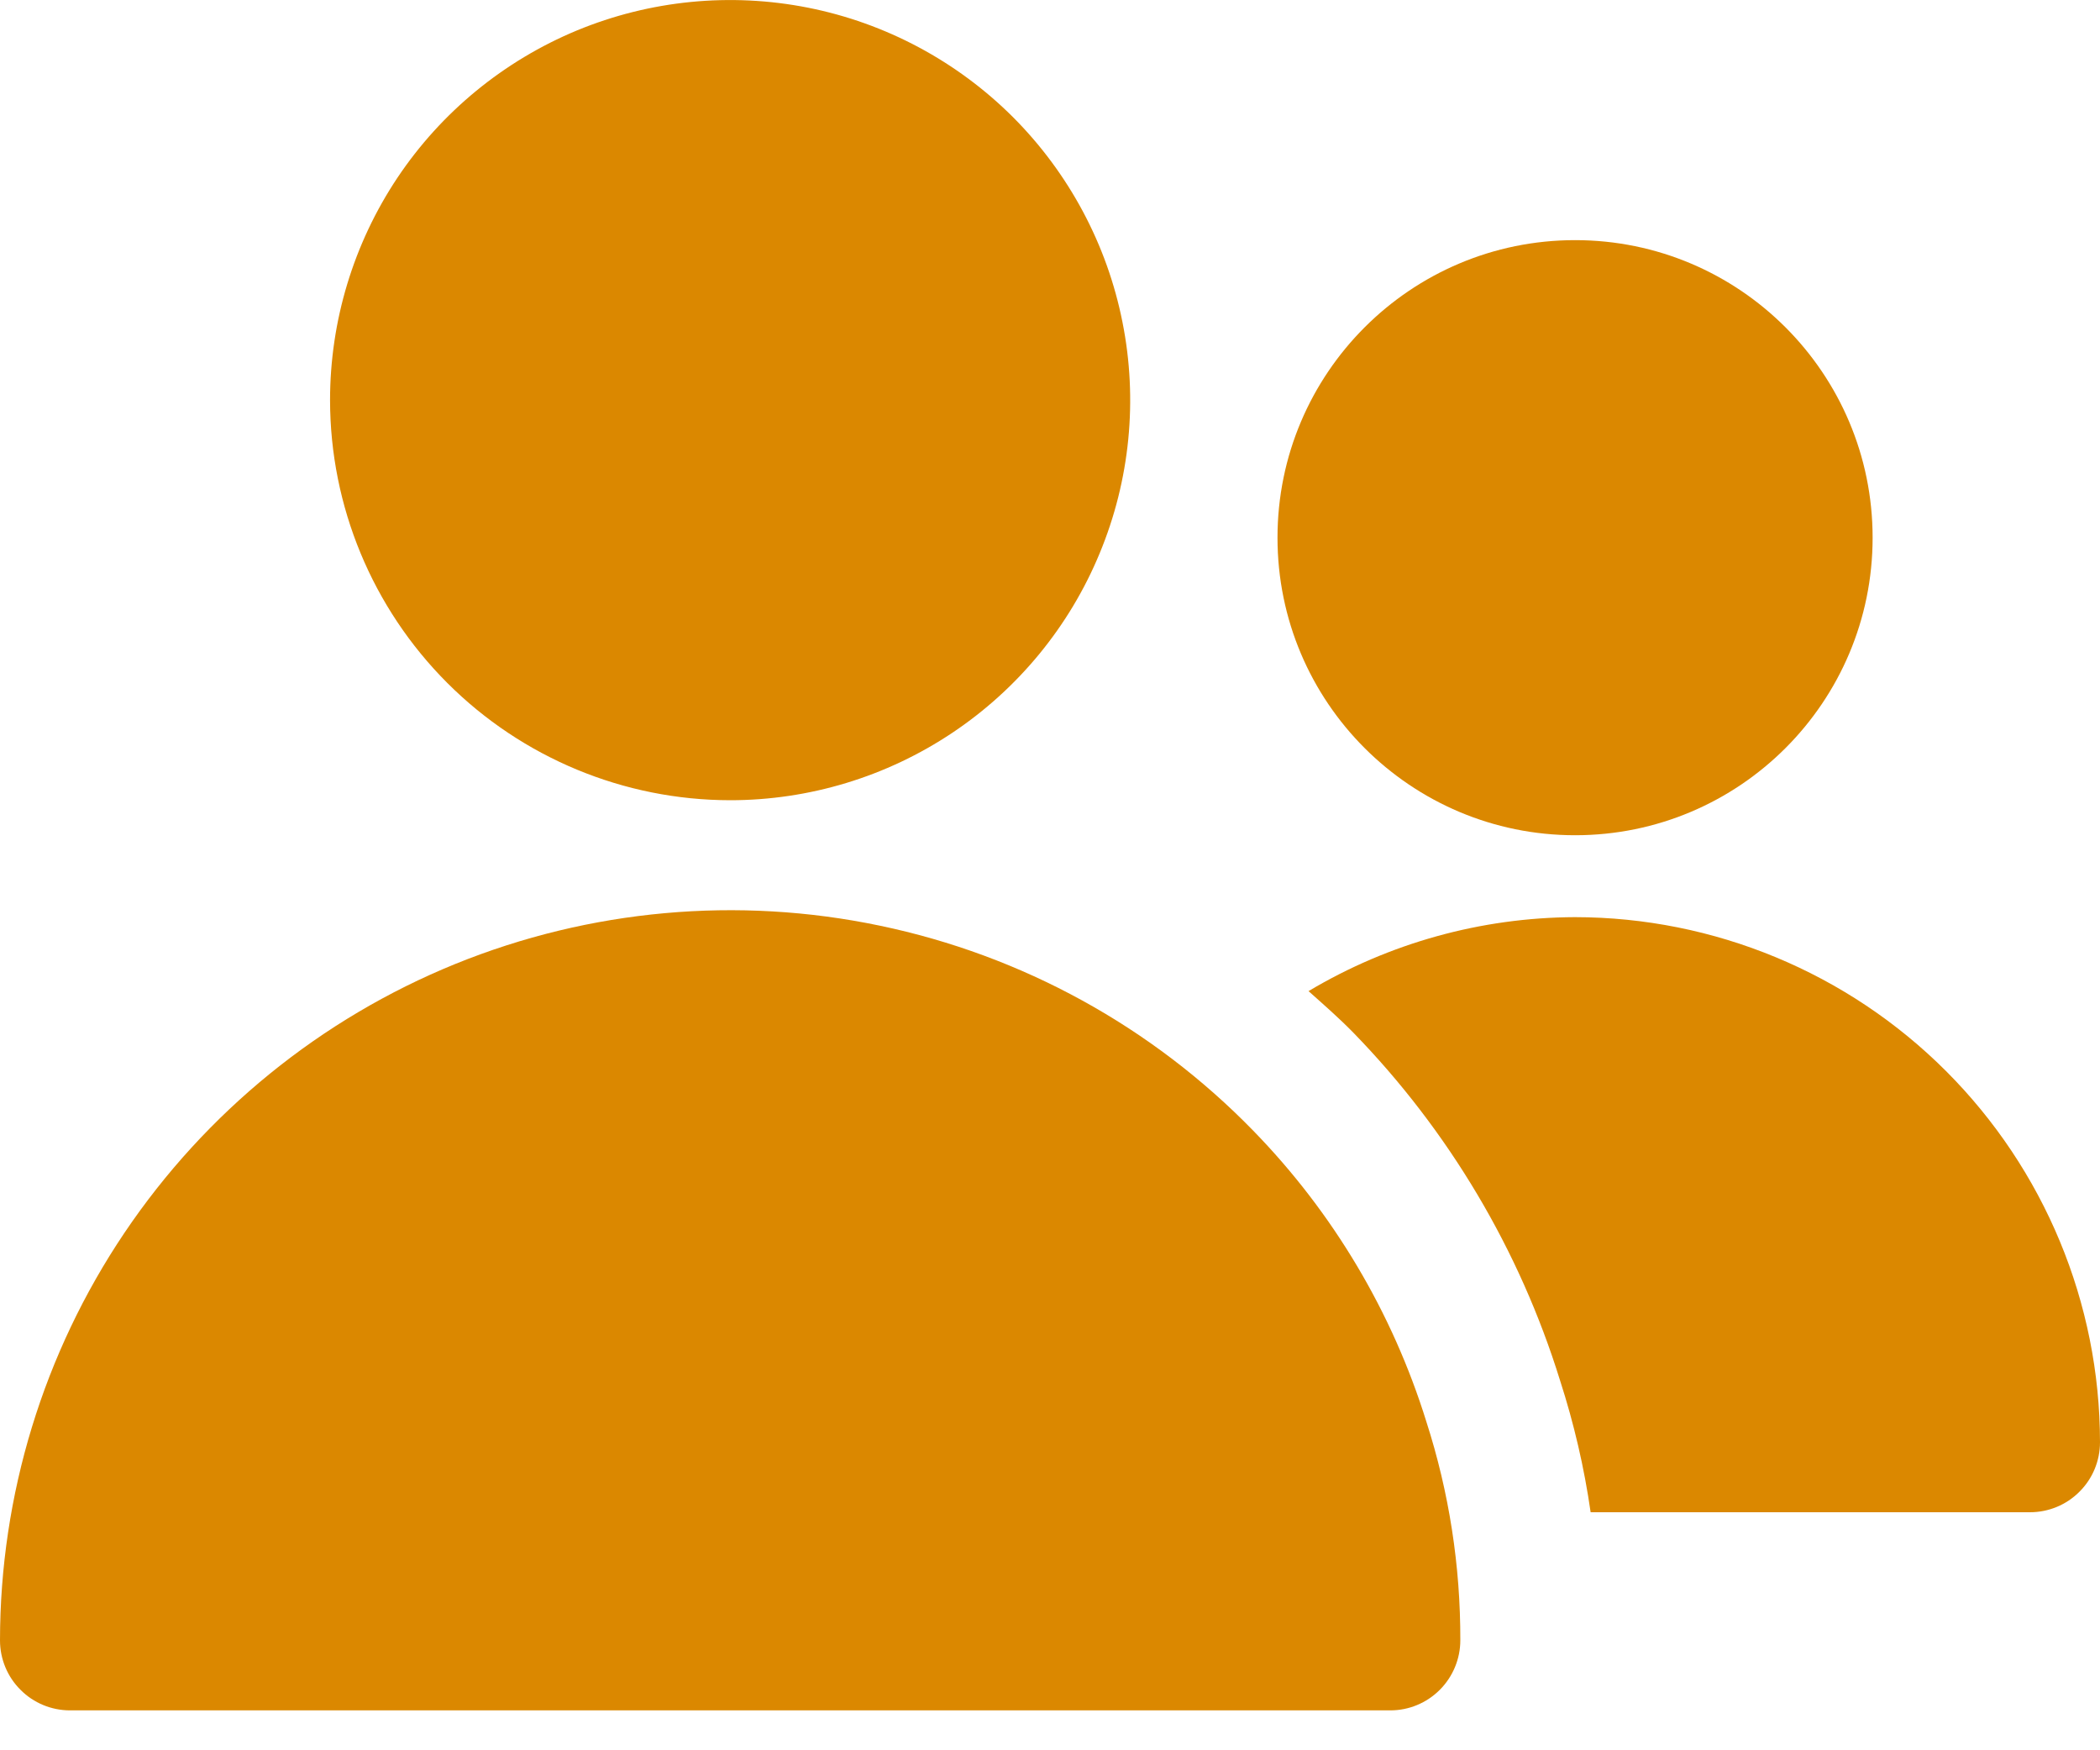 <svg width="18" height="15" viewBox="0 0 18 15" fill="none" xmlns="http://www.w3.org/2000/svg">
<path d="M6.258 6.858C6.936 6.858 7.599 6.657 8.163 6.28C8.727 5.903 9.167 5.368 9.426 4.741C9.686 4.114 9.754 3.425 9.621 2.76C9.489 2.095 9.162 1.484 8.683 1.004C8.203 0.525 7.592 0.198 6.927 0.066C6.261 -0.066 5.572 0.002 4.945 0.261C4.319 0.521 3.783 0.96 3.406 1.524C3.03 2.088 2.829 2.751 2.829 3.43C2.83 4.339 3.191 5.21 3.834 5.853C4.477 6.496 5.349 6.857 6.258 6.858Z" fill="#DB8800"/>
<path d="M10.743 9.691C9.875 8.799 8.76 8.187 7.541 7.933C6.323 7.678 5.056 7.793 3.903 8.261C2.75 8.73 1.763 9.532 1.067 10.565C0.372 11.597 0.001 12.813 0 14.058C0 14.217 0.063 14.37 0.176 14.482C0.288 14.595 0.441 14.658 0.6 14.658H11.917C12.076 14.658 12.228 14.595 12.341 14.482C12.453 14.37 12.517 14.217 12.517 14.058C12.519 13.422 12.421 12.789 12.226 12.184C11.935 11.247 11.427 10.393 10.743 9.691Z" fill="#DB8800"/>
<path d="M13.501 7.158C14.909 7.158 16.051 6.017 16.051 4.608C16.051 3.2 14.909 2.058 13.501 2.058C12.092 2.058 10.95 3.2 10.95 4.608C10.95 6.017 12.092 7.158 13.501 7.158Z" fill="#DB8800"/>
<path d="M13.5 7.86C12.695 7.863 11.907 8.082 11.216 8.494C11.346 8.61 11.478 8.725 11.601 8.851C12.418 9.691 13.025 10.712 13.372 11.831C13.491 12.199 13.579 12.577 13.634 12.96H17.4C17.559 12.96 17.712 12.897 17.824 12.784C17.937 12.672 18 12.519 18 12.36C17.999 11.167 17.524 10.023 16.68 9.179C15.837 8.336 14.693 7.861 13.5 7.86Z" fill="#DB8800"/>
</svg>
